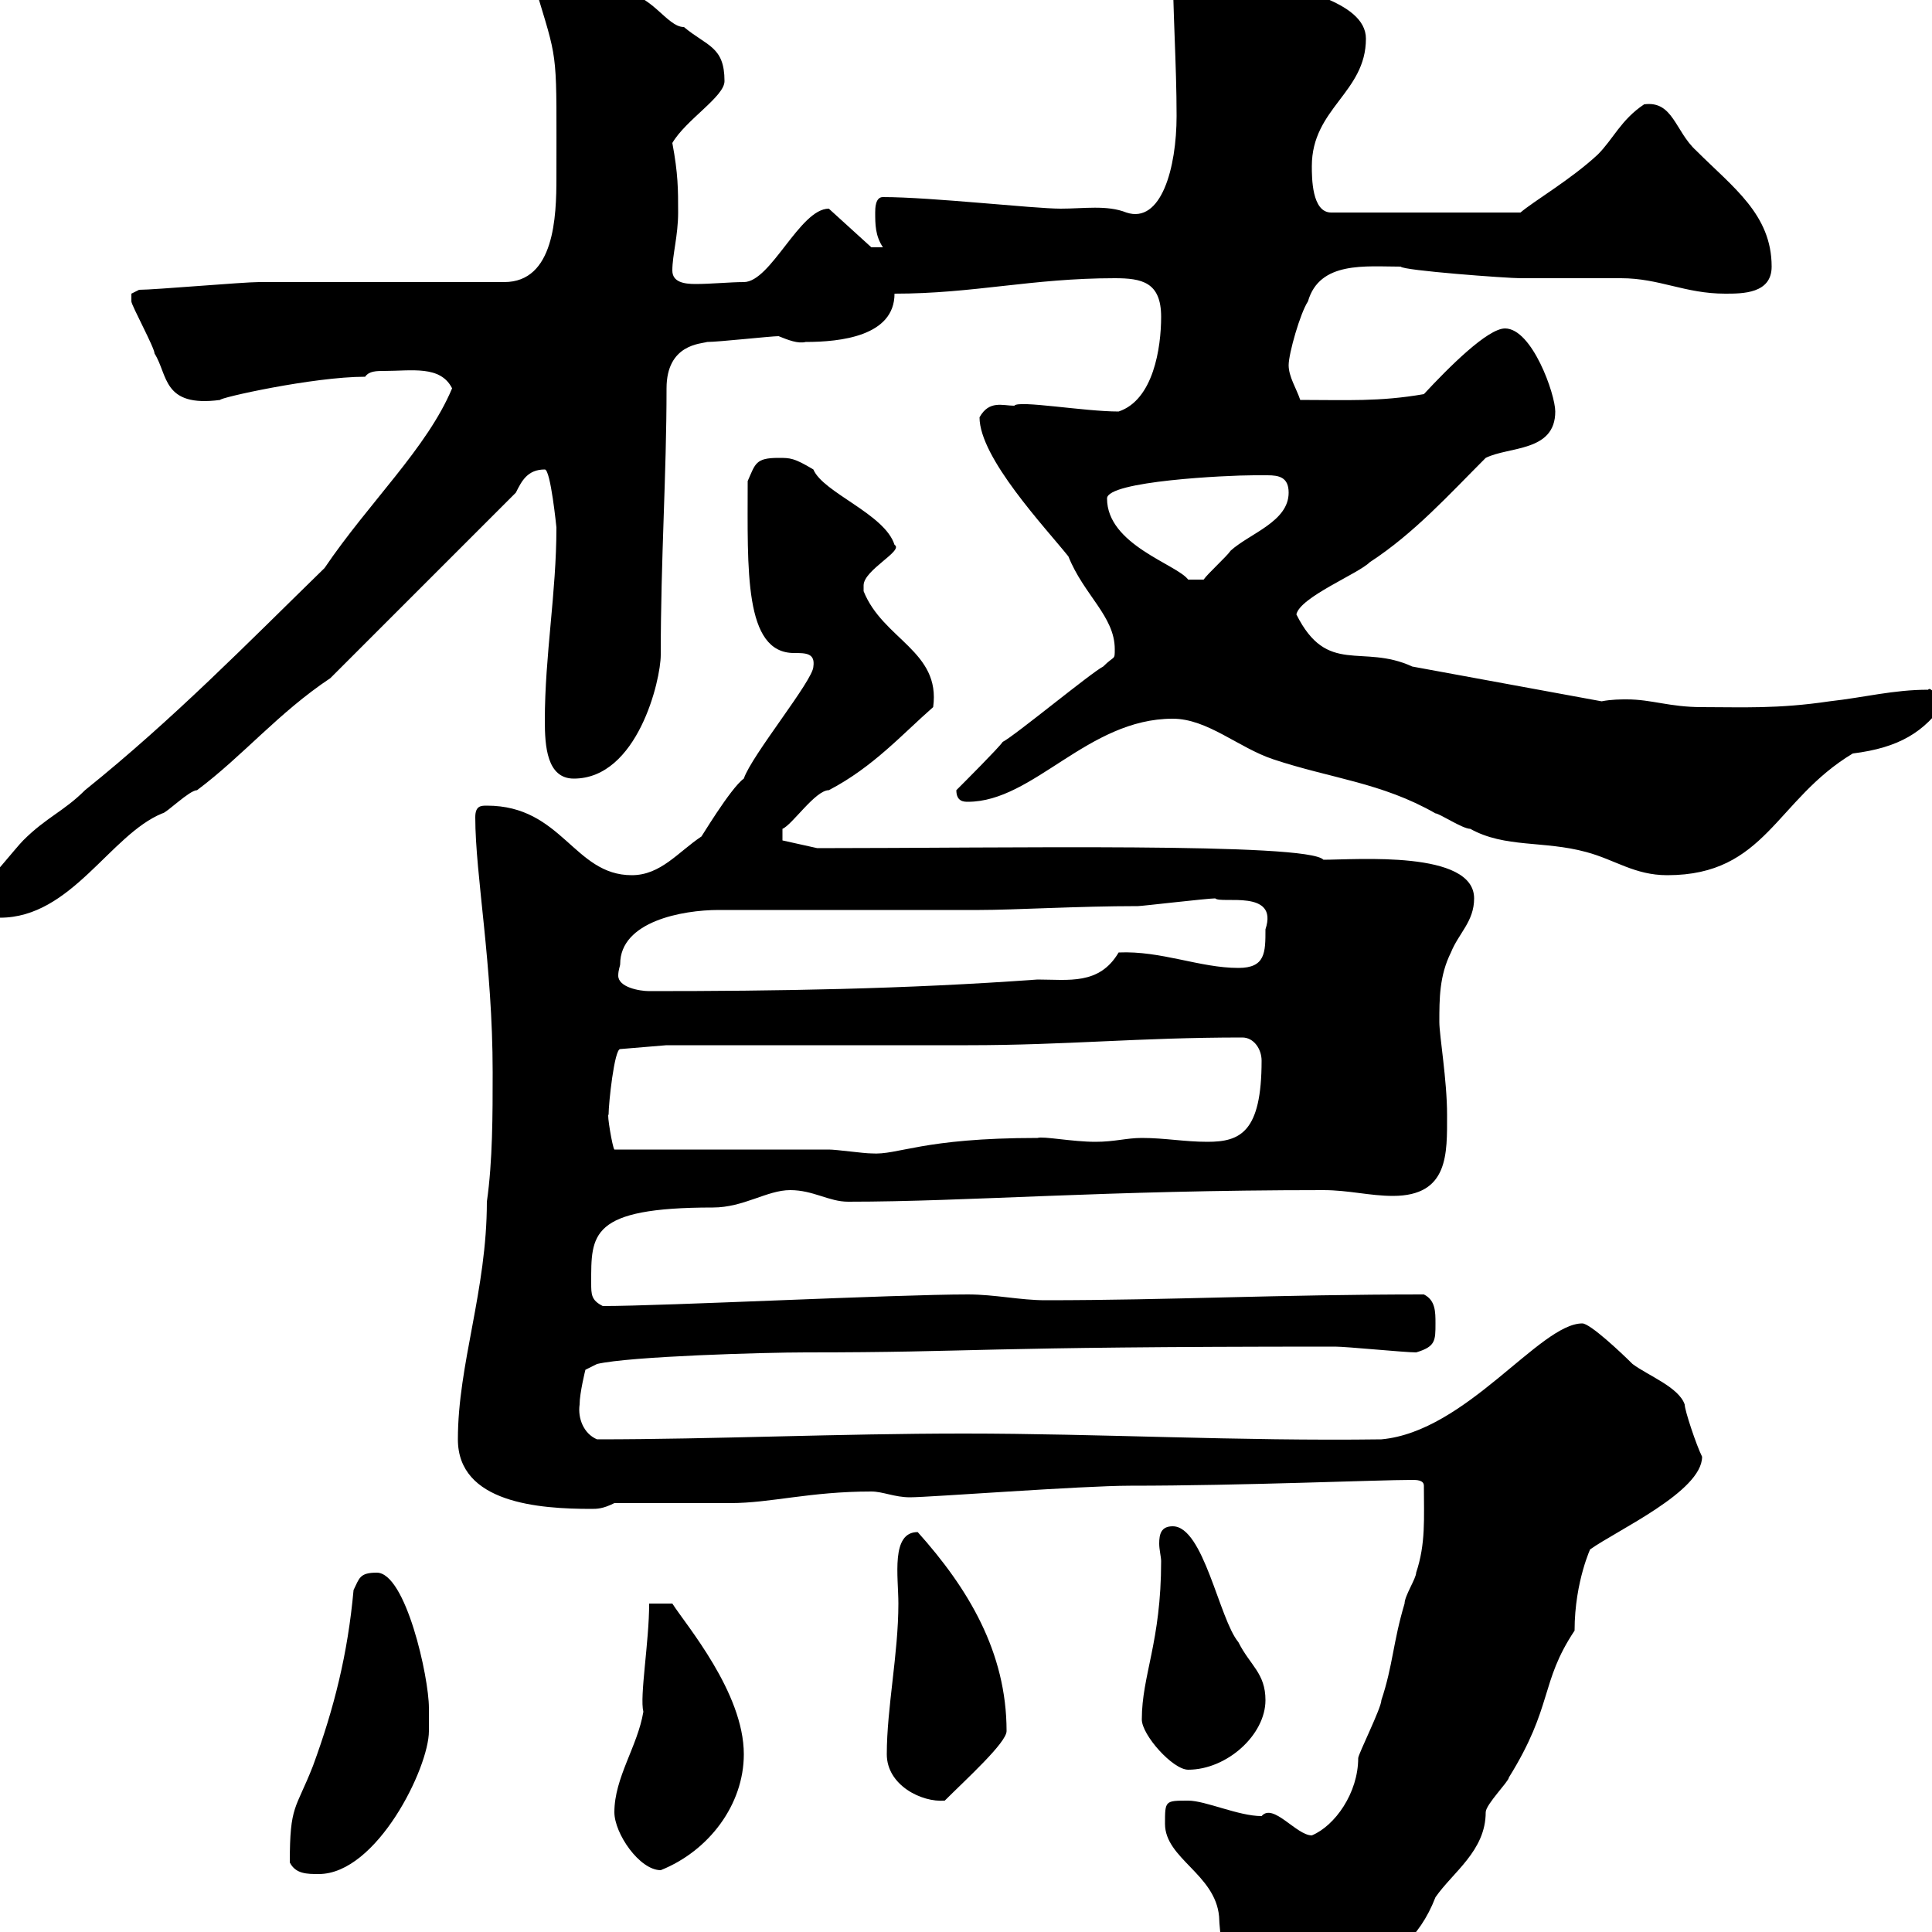 <svg xmlns="http://www.w3.org/2000/svg" xmlns:xlink="http://www.w3.org/1999/xlink" width="300" height="300"><path d="M190.50 310.80C192.30 312 192.30 312 194.70 312C205.20 307.20 217.80 307.80 222.90 294.60C225.60 290.70 230.70 287.40 230.70 281.40C230.70 280.20 234.30 276.60 234.30 276C241.20 264.90 239.10 261.30 244.50 253.20C244.50 245.40 247.20 240 246.90 240.60C251.10 237.60 264.30 231.60 264.30 226.20C263.40 224.40 261.60 219 261.60 218.10C260.70 215.40 255.90 213.60 253.50 211.80C251.70 210 246.90 205.50 245.70 205.50C239.10 205.50 227.70 222.30 214.50 223.50C192.30 223.80 170.70 222.60 149.70 222.60C130.20 222.60 110.70 223.50 92.70 223.50C90.60 222.60 89.70 220.20 90 218.10C90 216.30 90.90 212.70 90.90 212.70L92.70 211.80C97.80 210.60 118.80 210 125.10 210C152.10 210 150.30 209.10 207.30 209.10C209.10 209.10 218.10 210 219.90 210C222.90 209.10 222.90 208.20 222.90 205.50C222.90 203.70 222.90 201.90 221.10 201C198.30 201 181.80 201.90 162.30 201.90C158.40 201.90 154.50 201 150.30 201C138.90 201 103.20 202.80 93.60 202.80C91.80 201.90 91.80 201 91.80 199.20C91.80 191.70 91.50 187.50 110.70 187.50C115.50 187.50 119.10 184.80 122.70 184.80C126.30 184.80 128.70 186.60 131.70 186.60C150.30 186.60 171.30 184.80 205.50 184.80C209.40 184.80 212.70 185.70 216.30 185.70C225 185.70 224.70 179.10 224.70 173.10C224.70 167.70 223.50 160.80 223.50 158.70C223.50 155.10 223.50 151.50 225.30 147.90C226.50 144.90 228.90 143.10 228.90 139.50C228.90 132 210.60 133.50 205.50 133.50C203.10 130.80 155.70 131.70 126.90 131.70L121.50 130.50L121.50 128.70C123 128.10 126.60 122.70 128.70 122.70C135.60 119.10 140.10 114 144.90 109.80C146.10 101.10 137.10 99.30 134.10 91.80C134.10 91.80 134.10 91.80 134.10 90.90C134.10 88.50 140.40 85.50 138.90 84.60C137.40 79.80 127.80 76.50 126.30 72.90C123.30 71.10 122.70 71.10 120.90 71.10C117.30 71.10 117.30 72 116.10 74.70C116.10 88.50 115.50 101.40 123.30 101.40C125.10 101.40 126.60 101.40 126.30 103.50C126.30 105.60 116.70 117.30 115.50 120.90C113.40 122.40 108.60 130.50 108.90 129.90C105.30 132.30 102.60 135.90 98.10 135.90C89.10 135.90 87.30 125.10 75.60 125.10C74.70 125.10 73.80 125.10 73.80 126.90C73.80 135.90 76.50 149.70 76.50 166.50C76.50 173.10 76.50 180.30 75.60 186.60C75.60 200.40 71.10 211.80 71.10 223.50C71.10 233.40 83.70 234.30 91.80 234.30C92.70 234.30 93.60 234.30 95.40 233.40C98.10 233.40 110.70 233.40 113.40 233.40C119.70 233.40 125.70 231.60 135.30 231.60C137.10 231.60 138.90 232.50 141.30 232.50C144.30 232.50 168 230.70 175.50 230.70C192.90 230.70 213.90 229.80 219.30 229.80C219.90 229.80 221.10 229.80 221.10 230.70C221.10 235.80 221.40 239.70 219.90 244.20C219.90 245.10 218.10 247.80 218.10 249C216.30 255 216.30 258.60 214.50 264C214.50 265.20 210.90 272.40 210.90 273C210.90 278.40 207.30 283.50 203.70 285C201.30 285 197.70 279.90 195.90 282C192.30 282 187.20 279.60 184.50 279.60C180.90 279.60 180.90 279.60 180.90 283.20C180.90 288.60 188.70 291 189.30 297.60C189.30 299.40 190.50 309 190.50 310.80ZM45 289.20C45.90 291 47.70 291 49.50 291C58.50 291 66.60 274.50 66.60 268.80C66.60 268.80 66.60 265.80 66.60 265.20C66.60 260.40 63 244.20 58.50 244.20C55.80 244.20 55.80 245.10 54.90 246.90C54 256.80 51.90 265.20 48.60 274.20C45.90 281.10 45 280.20 45 289.20ZM95.40 281.40C95.40 284.70 99.30 290.40 102.60 290.40C110.10 287.40 115.50 280.20 115.50 272.40C115.50 262.80 106.50 252.30 104.40 249L100.80 249C100.80 255 99.30 263.40 99.90 265.80C99 271.20 95.40 276 95.40 281.40ZM137.70 272.40C137.70 277.20 143.10 279.90 146.70 279.60C150 276.30 156.30 270.60 156.30 268.80C156.30 256.50 150.30 246.60 142.50 237.90C138.30 237.90 139.50 244.80 139.50 249C139.50 256.80 137.70 265.20 137.70 272.40ZM177.30 267C177.30 269.40 182.10 274.80 184.50 274.80C190.50 274.80 196.50 269.40 196.50 264C196.50 259.80 194.10 258.60 192.30 255C189.30 251.40 186.90 237 182.10 237C180.30 237 180 238.20 180 239.70C180 240.60 180.30 241.80 180.30 242.40C180.30 255 177.30 260.10 177.30 267ZM128.70 178.50L95.40 178.50C95.10 178.20 94.20 172.80 94.50 173.10C94.50 171.30 95.40 162.90 96.30 162.90L103.50 162.30C110.70 162.30 143.10 162.30 150.30 162.30C165.60 162.30 176.70 161.10 192.90 161.10C194.70 161.10 195.90 162.90 195.90 164.70C195.90 175.80 192.60 177.30 187.50 177.30C183.90 177.30 180.90 176.70 177.30 176.70C174.90 176.70 173.10 177.30 170.10 177.30C166.50 177.30 162 176.40 161.10 176.70C143.10 176.70 139.50 179.40 135.30 179.10C134.10 179.10 129.90 178.50 128.70 178.50ZM96.30 149.70C96.30 143.10 105.90 141.30 111.60 141.30L152.10 141.30C157.50 141.30 167.40 140.70 176.70 140.70C177.30 140.70 187.50 139.50 188.70 139.50C189.60 140.40 198.60 138 196.50 144.30C196.50 147.90 196.50 150.30 192.30 150.30C186.30 150.30 180.30 147.60 173.70 147.90C170.70 153 165.90 152.10 161.10 152.10C140.40 153.60 120.60 153.90 100.80 153.90C99.30 153.90 96 153.30 96 151.50C96 150.60 96.30 150 96.30 149.70ZM-3 138.90C-3 140.70-1.80 141.30 0 142.50C11.10 142.50 17.10 129.60 25.20 126.30C25.80 126.30 29.40 122.70 30.60 122.70C37.80 117.30 43.20 110.70 51.30 105.30L80.10 76.50C81 74.70 81.90 72.90 84.60 72.90C85.50 72.90 86.40 81.90 86.40 81.90C86.40 92.10 84.60 101.70 84.60 111.90C84.60 115.80 84.90 120.90 89.10 120.90C99 120.90 102.60 105.60 102.60 101.70C102.60 86.70 103.50 73.80 103.50 60.30C103.50 53.40 108.90 53.40 109.80 53.10C111.60 53.10 119.70 52.20 120.90 52.20C122.40 52.80 123.90 53.40 125.10 53.10C130.50 53.10 138.90 52.20 138.90 45.60C151.20 45.60 160.20 43.20 173.10 43.20C177.30 43.20 180.30 43.80 180.30 49.20C180.30 54 179.10 62.10 173.70 63.90C168.30 63.90 158.10 62.10 157.50 63C155.70 63 153.60 62.10 152.10 64.80C152.10 71.10 162.30 81.90 165.90 86.40C168.30 92.40 173.10 95.70 173.10 100.80C173.10 102.60 173.10 101.70 171.30 103.50C169.50 104.40 157.50 114.30 155.70 115.20C155.10 116.10 149.70 121.50 148.50 122.70C148.50 124.50 149.70 124.50 150.30 124.50C160.50 124.50 168.90 111.60 182.10 111.60C187.50 111.60 192.30 116.10 197.70 117.90C206.70 120.90 214.50 121.50 222.90 126.30C223.50 126.30 227.10 128.70 228.30 128.70C233.70 131.70 239.70 130.50 246.30 132.30C250.80 133.50 253.80 135.90 258.90 135.90C274.20 135.90 275.70 124.20 287.70 117C294.90 116.10 298.80 113.70 302.10 108.90C300.90 108.30 299.70 106.50 299.40 107.10C294 107.10 289.50 108.30 284.10 108.90C276 110.10 270.60 109.80 264.30 109.80C259.20 109.80 256.50 108.60 252.60 108.60C251.70 108.60 250.20 108.60 248.70 108.90L219.30 103.50C211.50 99.90 206.10 105 201.30 95.40C201.90 92.70 210.90 89.10 212.70 87.30C219.60 82.80 225 76.80 230.70 71.10C234.30 69.30 241.50 70.20 241.50 63.90C241.50 61.20 237.90 51 233.70 51C231 51 225 57 221.10 61.20C214.20 62.40 209.10 62.10 201.90 62.10C201.30 60.30 200.10 58.50 200.10 56.70C200.10 54.90 201.90 48.60 203.10 46.80C204.90 40.50 212.10 41.40 217.50 41.40C217.80 42 234 43.20 236.10 43.20C237.90 43.20 249.90 43.20 251.70 43.20C257.70 43.20 261.60 45.60 267.90 45.60C270.60 45.60 275.10 45.60 275.10 41.40C275.10 33.30 269.10 29.10 263.40 23.40C260.10 20.40 259.80 15.60 255.30 16.20C251.70 18.60 250.50 21.60 248.10 24C243.90 27.90 238.20 31.20 236.10 33L206.70 33C203.70 33 203.70 27.60 203.70 25.80C203.70 16.80 212.10 14.40 212.10 6C212.10 0 200.10-1.80 195.90-3.60C191.10-5.40 188.70-9 182.70-9C182.10-9 182.10-7.20 182.10-6.60C182.10 1.80 182.70 9.90 182.70 18C182.70 26.10 180.30 34.80 174.90 33C171.90 31.80 168.30 32.40 164.70 32.40C160.50 32.40 144.60 30.60 137.10 30.60C135.90 30.60 135.90 32.40 135.90 33C135.90 34.80 135.90 36.60 137.10 38.40L135.30 38.40L128.70 32.40C124.20 32.40 119.70 43.80 115.50 43.80C113.40 43.80 110.40 44.10 108 44.10C106.20 44.10 104.40 43.80 104.40 42C104.40 39.60 105.30 36.60 105.30 33C105.30 29.40 105.30 27 104.40 22.20C106.50 18.60 112.50 15 112.50 12.60C112.50 7.20 109.80 7.20 106.20 4.20C103.50 4.20 101.10-1.20 96.30-1.20C90.90-3.60 87.30-10.20 81-12C79.20-12 78.30-10.80 78.30-10.20C78.30-5.40 82.80-3.60 83.70 0C86.70 9.90 86.40 8.40 86.40 27.60C86.40 33.60 86.10 43.80 78.30 43.80C72.90 43.80 45.90 43.80 40.20 43.80C37.80 43.80 24 45 21.60 45C21.60 45 20.40 45.60 20.40 45.60C20.40 46.80 20.40 46.80 20.40 46.80C20.40 47.40 24 54 24 54.90C26.10 58.20 25.20 63.30 34.20 62.10C33.90 61.80 48.60 58.50 56.70 58.50C57.30 57.60 58.50 57.60 59.70 57.60C63.90 57.60 68.40 56.70 70.20 60.30C66.30 69.60 57.30 78 50.40 88.20C38.40 99.90 27 111.60 13.20 122.70C9.90 126 7.20 126.90 3.60 130.50C2.40 131.70-1.80 137.10-3 137.70C-3 137.70-3 138.90-3 138.90ZM171.90 77.40C171.90 74.70 190.50 73.80 194.70 73.80C195.30 73.80 196.20 73.80 196.80 73.80C198.60 73.80 200.10 74.10 200.10 76.50C200.10 81 194.10 82.80 191.10 85.50C190.50 86.40 187.50 89.10 186.90 90L184.50 90C182.70 87.60 171.90 84.60 171.90 77.40Z"/></svg>